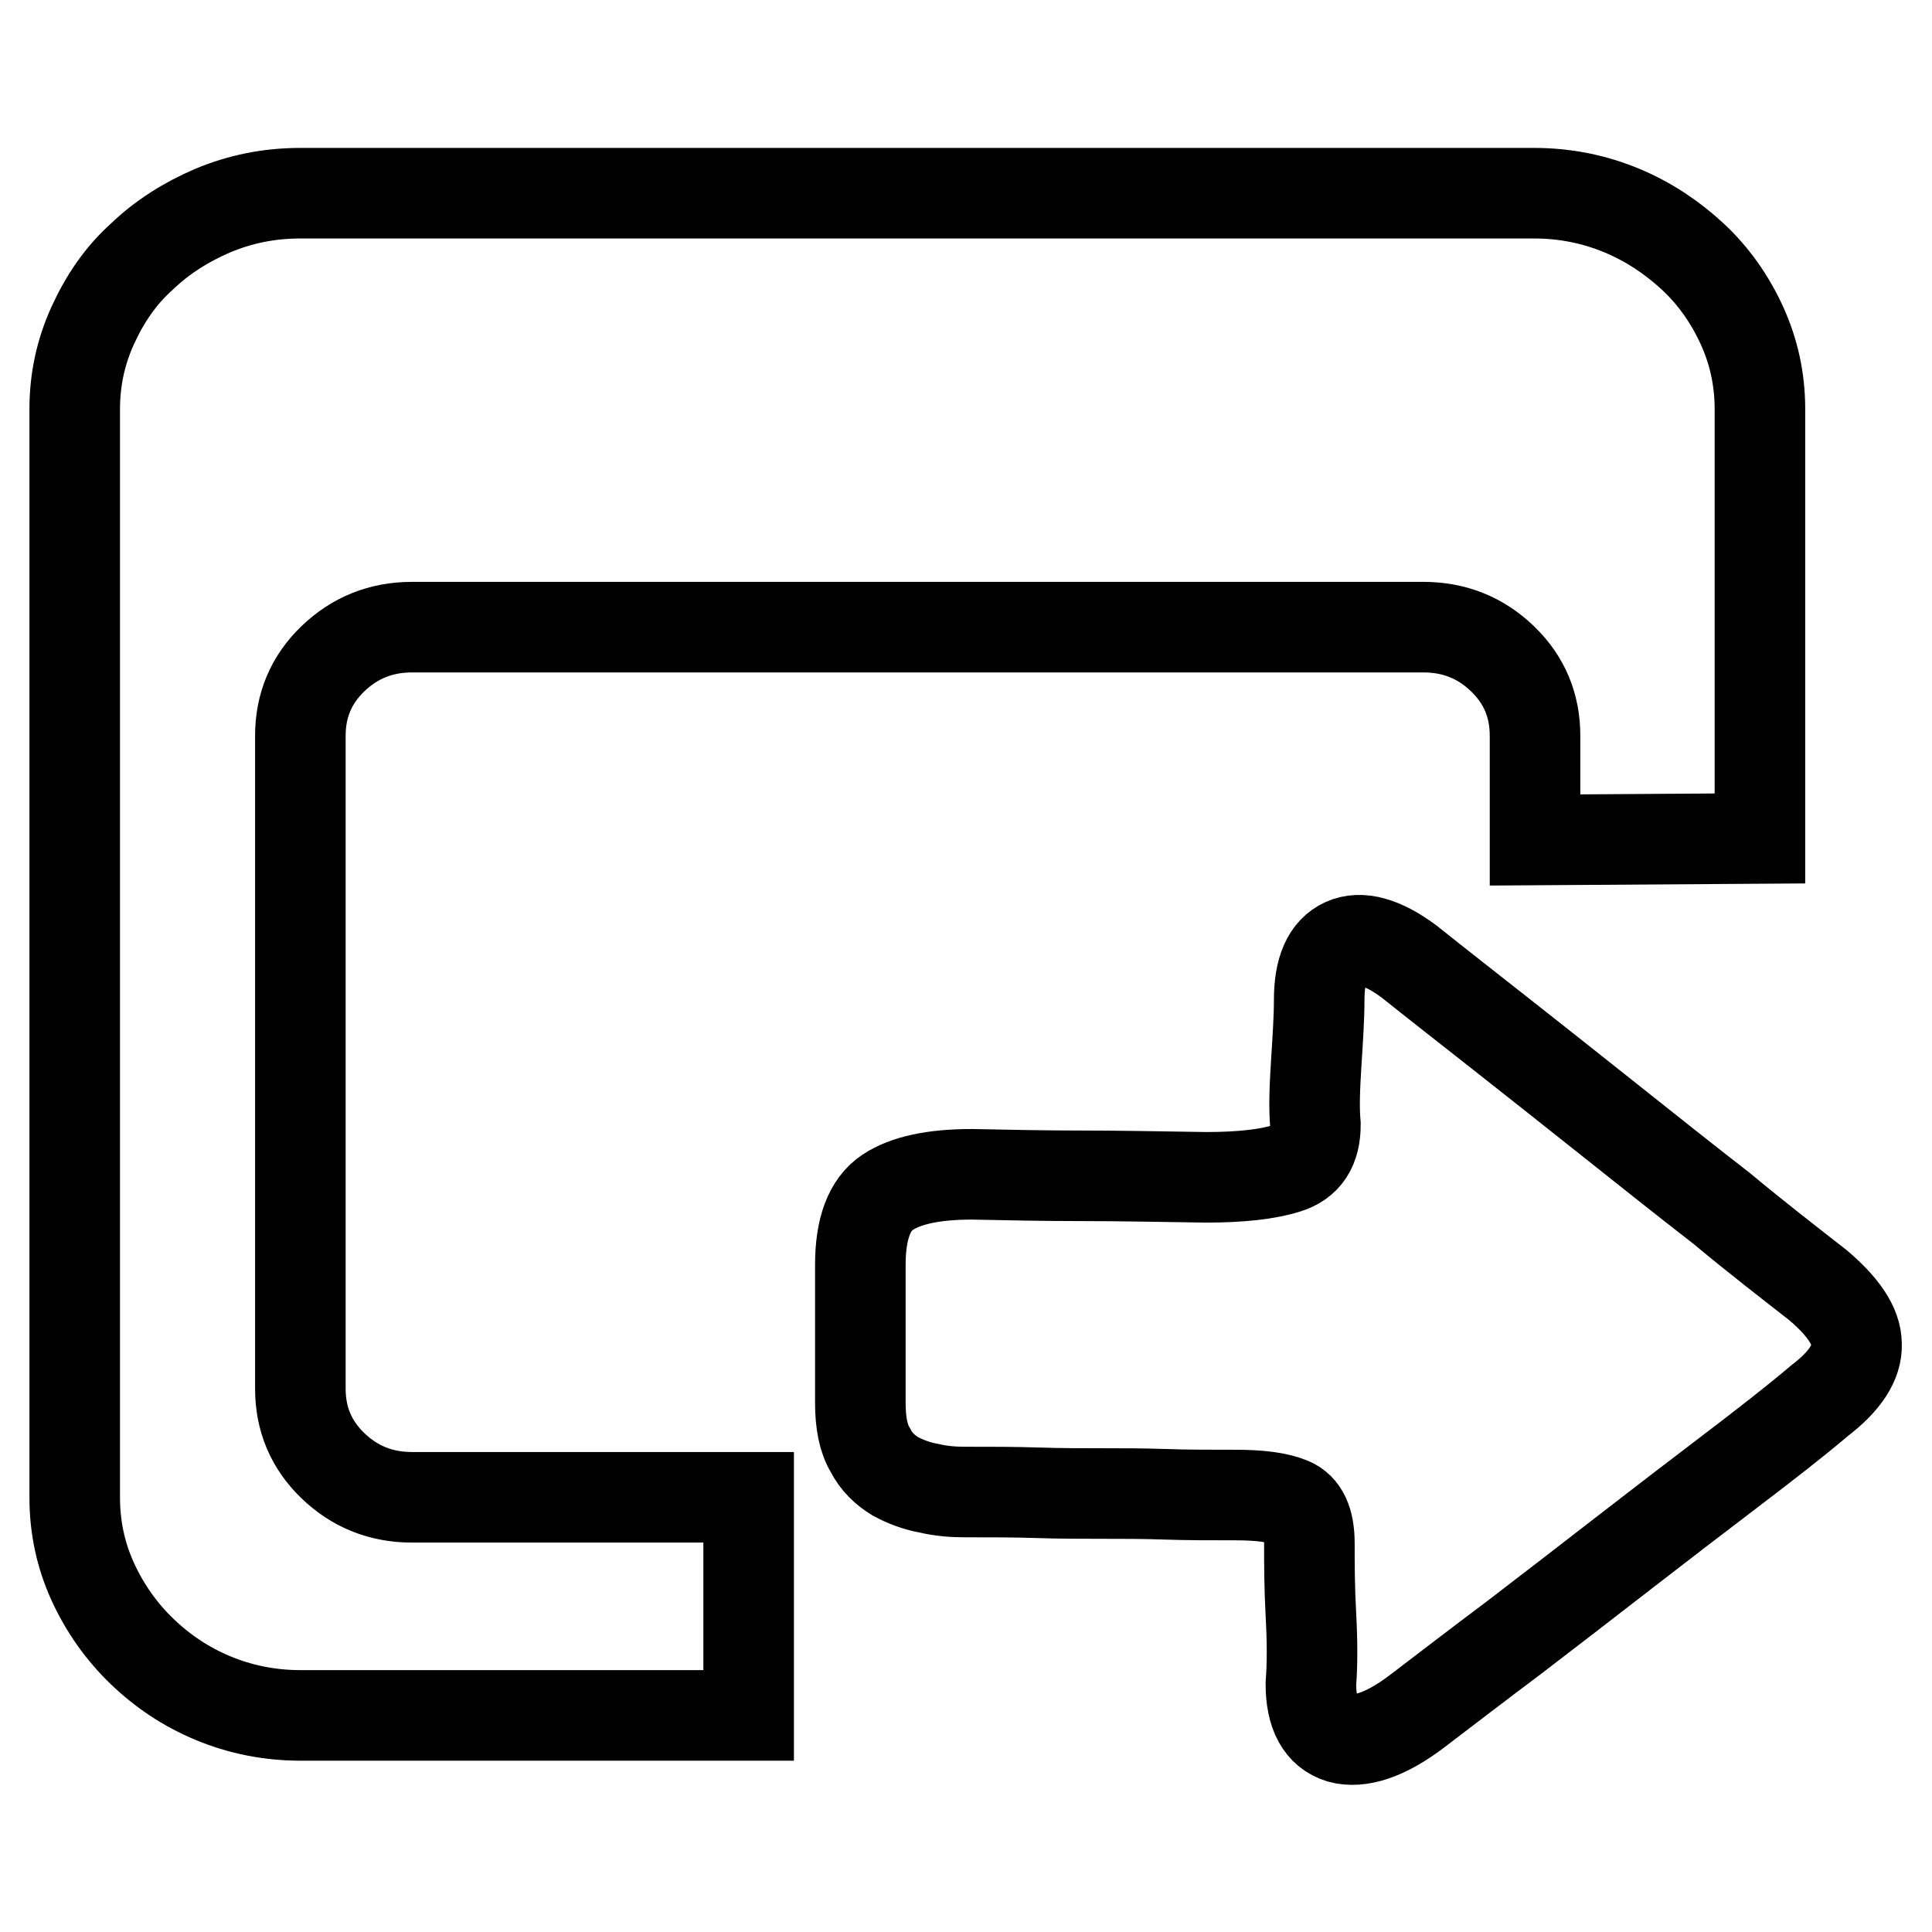 <?xml version="1.0" encoding="utf-8"?>
<!-- Svg Vector Icons : http://www.onlinewebfonts.com/icon -->
<!DOCTYPE svg PUBLIC "-//W3C//DTD SVG 1.1//EN" "http://www.w3.org/Graphics/SVG/1.1/DTD/svg11.dtd">
<svg version="1.1" xmlns="http://www.w3.org/2000/svg" xmlns:xlink="http://www.w3.org/1999/xlink" x="0px" y="0px" viewBox="0 0 256 256" enable-background="new 0 0 256 256" xml:space="preserve">
<g><g><path stroke-width="12" fill-opacity="0" stroke="#000000"  d="M39.8,184c0,4,1.4,7.4,4.3,10.2c2.9,2.8,6.4,4.2,10.5,4.2h44.6v28.9H39.8c-4.1,0-8-0.8-11.6-2.3c-3.6-1.5-6.7-3.6-9.4-6.2c-2.7-2.6-4.9-5.7-6.5-9.2c-1.6-3.5-2.4-7.2-2.4-11.2V54.2c0-3.9,0.8-7.6,2.4-11.1c1.6-3.5,3.7-6.6,6.5-9.1c2.7-2.6,5.9-4.6,9.4-6.1c3.6-1.5,7.4-2.3,11.6-2.3h163.5c4.1,0,8,0.8,11.6,2.3c3.6,1.5,6.7,3.6,9.4,6.1c2.7,2.5,4.9,5.6,6.5,9.1c1.6,3.5,2.4,7.2,2.4,11.1v56.9l-29.8,0.2V97.5c0-4-1.4-7.4-4.3-10.2c-2.9-2.8-6.4-4.2-10.5-4.2H54.6c-4.1,0-7.6,1.4-10.5,4.2c-2.9,2.8-4.3,6.2-4.3,10.2L39.8,184L39.8,184z M240.9,170.3c3.3,2.8,5.1,5.4,5.1,7.8c0.1,2.4-1.5,4.9-4.9,7.5c-3.3,2.8-7.3,5.9-11.9,9.4c-4.6,3.5-9.3,7.1-14.2,10.9c-4.9,3.8-9.7,7.5-14.4,11.1c-4.8,3.6-9.1,6.9-12.9,9.8c-4.1,3.1-7.5,4.2-10.1,3.5c-2.6-0.8-3.9-3.2-3.9-7.2c0.2-2.5,0.2-5.5,0-9.2c-0.2-3.6-0.2-6.7-0.2-9.4c0-2.9-0.8-4.7-2.5-5.4c-1.7-0.7-4.1-1-7.3-1c-3.3,0-6.5,0-9.3-0.1c-2.9-0.1-5.6-0.1-8.4-0.1c-2.7,0-5.5,0-8.5-0.1s-6.2-0.1-9.7-0.1c-1.4,0-3-0.1-4.7-0.5c-1.7-0.3-3.2-0.9-4.5-1.6c-1.3-0.8-2.5-1.9-3.3-3.5c-0.9-1.5-1.3-3.6-1.3-6.2v-18.3c0-4.8,1.2-8,3.6-9.6c2.4-1.6,6.1-2.4,11.2-2.4c4.8,0.1,9.6,0.2,14.3,0.2s10.4,0.1,16.7,0.2c4.6,0,8.2-0.4,10.7-1.2c2.6-0.8,3.8-2.7,3.8-5.8c-0.2-2.2-0.1-4.8,0.1-8c0.2-3.2,0.4-6,0.4-8.5c0-4,1.1-6.5,3.3-7.5c2.2-1,5.1-0.2,8.6,2.4c3.5,2.8,7.6,6,12.3,9.7c4.7,3.7,9.5,7.5,14.4,11.4c4.9,3.9,9.8,7.8,14.7,11.6C232.9,164.1,237.2,167.4,240.9,170.3L240.9,170.3z"/></g></g>
</svg>